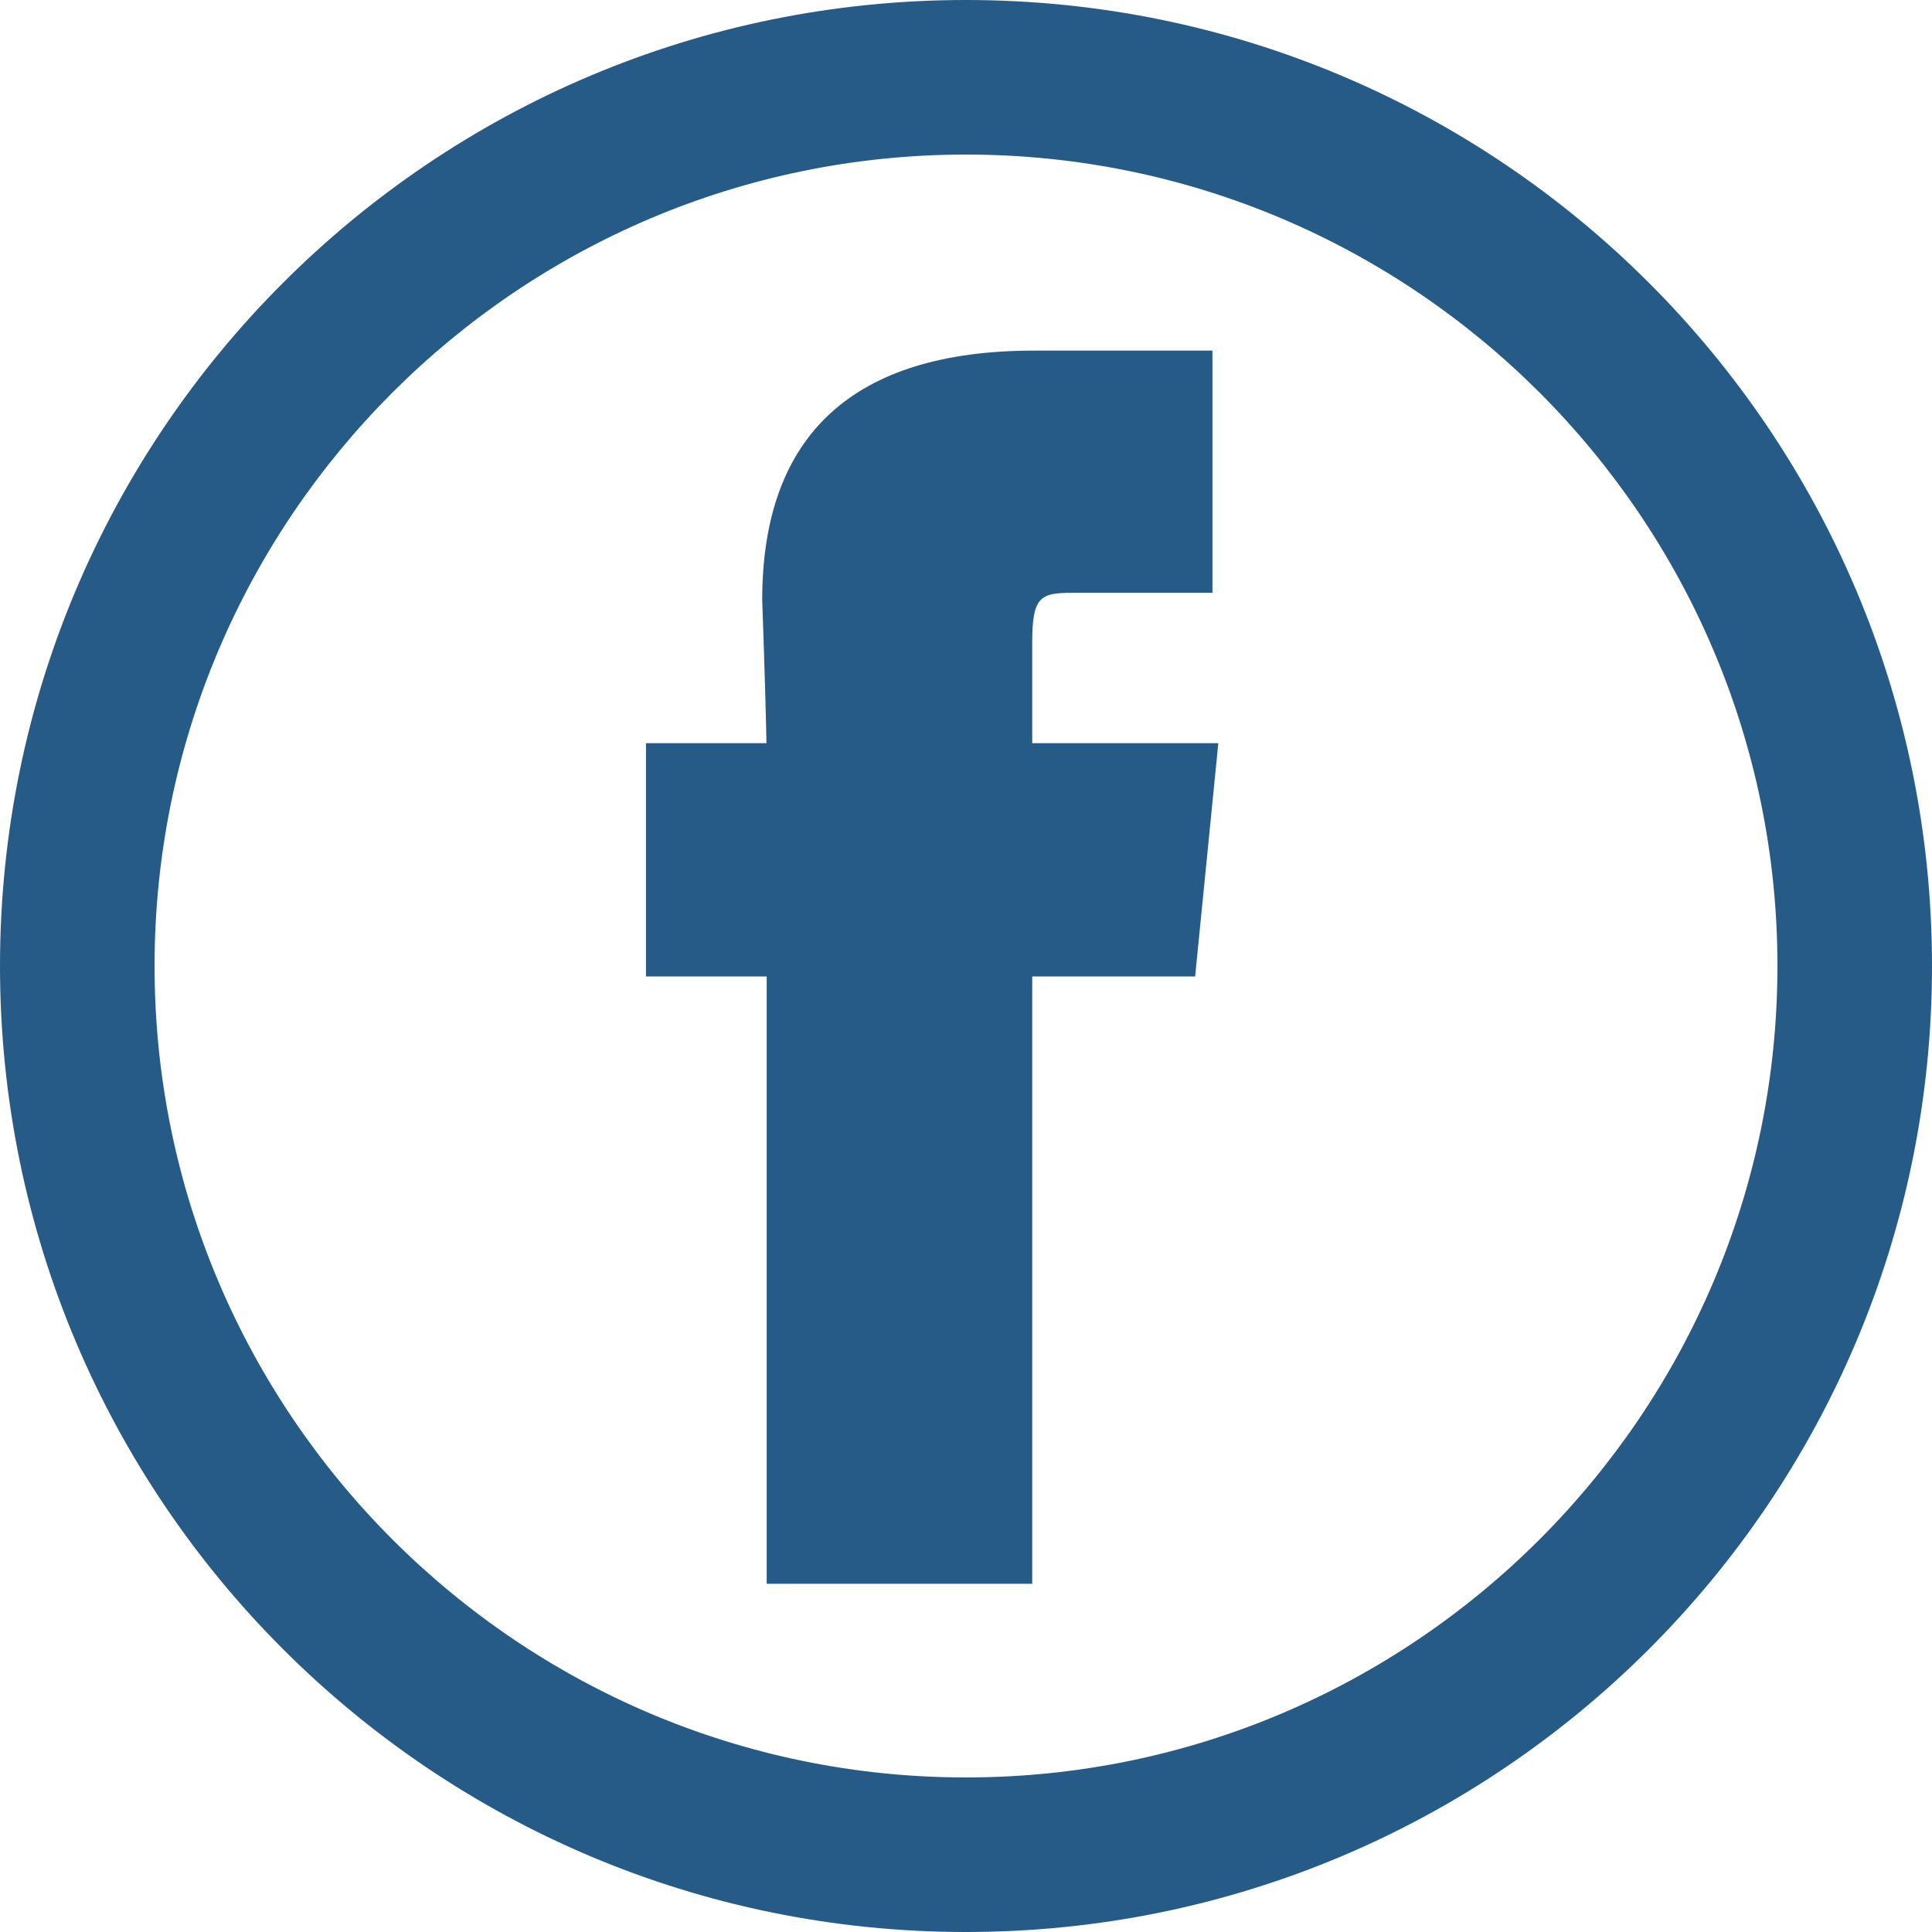 <?xml version="1.0" encoding="utf-8"?>
<!-- Generator: Adobe Illustrator 16.0.0, SVG Export Plug-In . SVG Version: 6.00 Build 0)  -->
<!DOCTYPE svg PUBLIC "-//W3C//DTD SVG 1.0//EN" "http://www.w3.org/TR/2001/REC-SVG-20010904/DTD/svg10.dtd">
<svg version="1.0" id="Layer_1" xmlns="http://www.w3.org/2000/svg" xmlns:xlink="http://www.w3.org/1999/xlink" x="0px" y="0px"
	 width="25px" height="25px" viewBox="0 0 25 25" enable-background="new 0 0 25 25" xml:space="preserve">
<g>
	<path fill="#255B86" d="M12.5,2C18.289,2,23,6.71,23,12.5C23,18.29,18.289,23,12.5,23C6.71,23,2,18.29,2,12.5C2,6.71,6.71,2,12.5,2
		 M12.5,0C5.596,0,0,5.596,0,12.5C0,19.403,5.596,25,12.5,25C19.403,25,25,19.403,25,12.5C25,5.596,19.403,0,12.5,0L12.5,0z"/>
	<g>
		<g>
			<path fill="#255B86" d="M15.465,12.635h-2.108v7.859H9.921v-7.859H8.359V9.617h1.559c-0.005-0.25-0.017-0.792-0.055-1.852
				c0-2.144,1.184-3.228,3.517-3.228h2.309v3.134h-1.819c-0.416,0-0.513,0.059-0.513,0.645v1.301h2.408L15.465,12.635z"/>
		</g>
	</g>
</g>
</svg>
